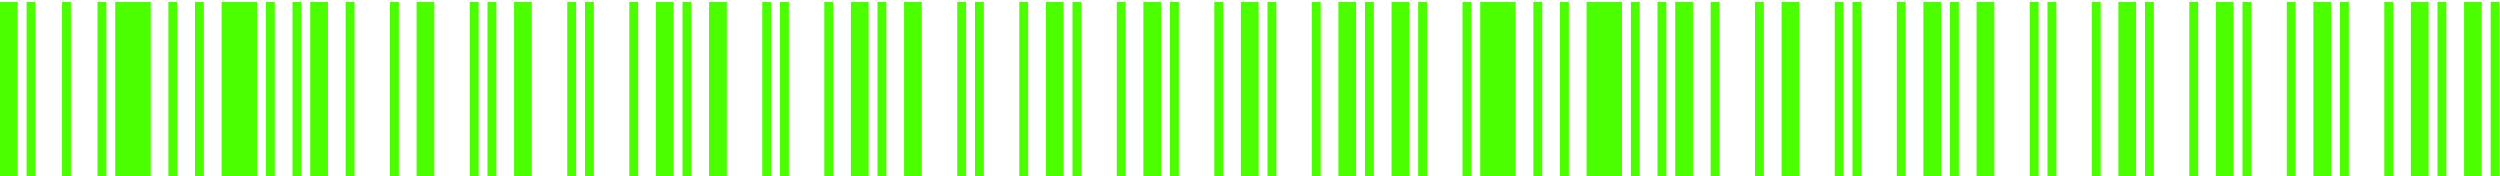 <svg width="298" height="21" viewBox="0 0 298 21" fill="none" xmlns="http://www.w3.org/2000/svg">
<path d="M0 21V0.226H2.113V21H0ZM3.169 21V0.226H4.225V21H3.169ZM7.394 21V0.226H8.45V21H7.394ZM11.622 21V0.226H12.678V21H11.622ZM13.735 21V0.226H17.96V21H13.735ZM20.072 21V0.226H21.128V21H20.072ZM23.244 21V0.226H24.3V21H23.244ZM26.413 21V0.226H30.638V21H26.413ZM31.694 21V0.226H32.75V21H31.694ZM34.866 21V0.226H35.922V21H34.866ZM36.978 21V0.226H39.091V21H36.978ZM41.203 21V0.226H42.26V21H41.203ZM46.488 21V0.226H47.544V21H46.488ZM49.657 21V0.226H51.769V21H49.657ZM55.994 21V0.226H57.05V21H55.994ZM58.11 21V0.226H59.166V21H58.11ZM61.278 21V0.226H63.391V21H61.278ZM67.616 21V0.226H68.672V21H67.616ZM69.731 21V0.226H70.788V21H69.731ZM75.013 21V0.226H76.069V21H75.013ZM78.182 21V0.226H80.294V21H78.182ZM81.353 21V0.226H82.41V21H81.353ZM84.522 21V0.226H86.635V21H84.522ZM90.86 21V0.226H91.916V21H90.86ZM92.975 21V0.226H94.032V21H92.975ZM98.257 21V0.226H99.313V21H98.257ZM101.426 21V0.226H103.538V21H101.426ZM104.597 21V0.226H105.653V21H104.597ZM107.766 21V0.226H109.879V21H107.766ZM114.104 21V0.226H115.16V21H114.104ZM116.219 21V0.226H117.275V21H116.219ZM121.501 21V0.226H122.557V21H121.501ZM124.669 21V0.226H126.782V21H124.669ZM127.841 21V0.226H128.897V21H127.841ZM133.122 21V0.226H134.179V21H133.122ZM136.291 21V0.226H138.404V21H136.291ZM139.463 21V0.226H140.519V21H139.463ZM144.744 21V0.226H145.801V21H144.744ZM147.913 21V0.226H150.026V21H147.913ZM151.085 21V0.226H152.141V21H151.085ZM156.366 21V0.226H157.423V21H156.366ZM159.535 21V0.226H161.648V21H159.535ZM162.707 21V0.226H163.763V21H162.707ZM165.876 21V0.226H167.988V21H165.876ZM169.044 21V0.226H170.101V21H169.044ZM174.329 21V0.226H175.385V21H174.329ZM176.441 21V0.226H180.666V21H176.441ZM182.779 21V0.226H183.835V21H182.779ZM185.951 21V0.226H187.007V21H185.951ZM189.119 21V0.226H193.345V21H189.119ZM194.401 21V0.226H195.457V21H194.401ZM197.573 21V0.226H198.629V21H197.573ZM199.685 21V0.226H201.798V21H199.685ZM203.91 21V0.226H204.967V21H203.91ZM209.194 21V0.226H210.251V21H209.194ZM212.363 21V0.226H214.476V21H212.363ZM218.701 21V0.226H219.757V21H218.701ZM220.816 21V0.226H221.873V21H220.816ZM226.098 21V0.226H227.154V21H226.098ZM229.267 21V0.226H231.379V21H229.267ZM232.438 21V0.226H233.495V21H232.438ZM235.607 21V0.226H237.72V21H235.607ZM241.945 21V0.226H243.001V21H241.945ZM244.06 21V0.226H245.116V21H244.06ZM249.342 21V0.226H250.398V21H249.342ZM252.51 21V0.226H254.623V21H252.51ZM255.682 21V0.226H256.738V21H255.682ZM260.964 21V0.226H262.02V21H260.964ZM264.132 21V0.226H266.245V21H264.132ZM267.304 21V0.226H268.36V21H267.304ZM272.585 21V0.226H273.642V21H272.585ZM275.754 21V0.226H277.867V21H275.754ZM278.926 21V0.226H279.982V21H278.926ZM284.207 21V0.226H285.264V21H284.207ZM287.376 21V0.226H289.489V21H287.376ZM290.548 21V0.226H291.604V21H290.548ZM293.717 21V0.226H295.829V21H293.717ZM296.886 21V0.226H297.942V21H296.886Z" fill="#4CFF00"/>
</svg>
